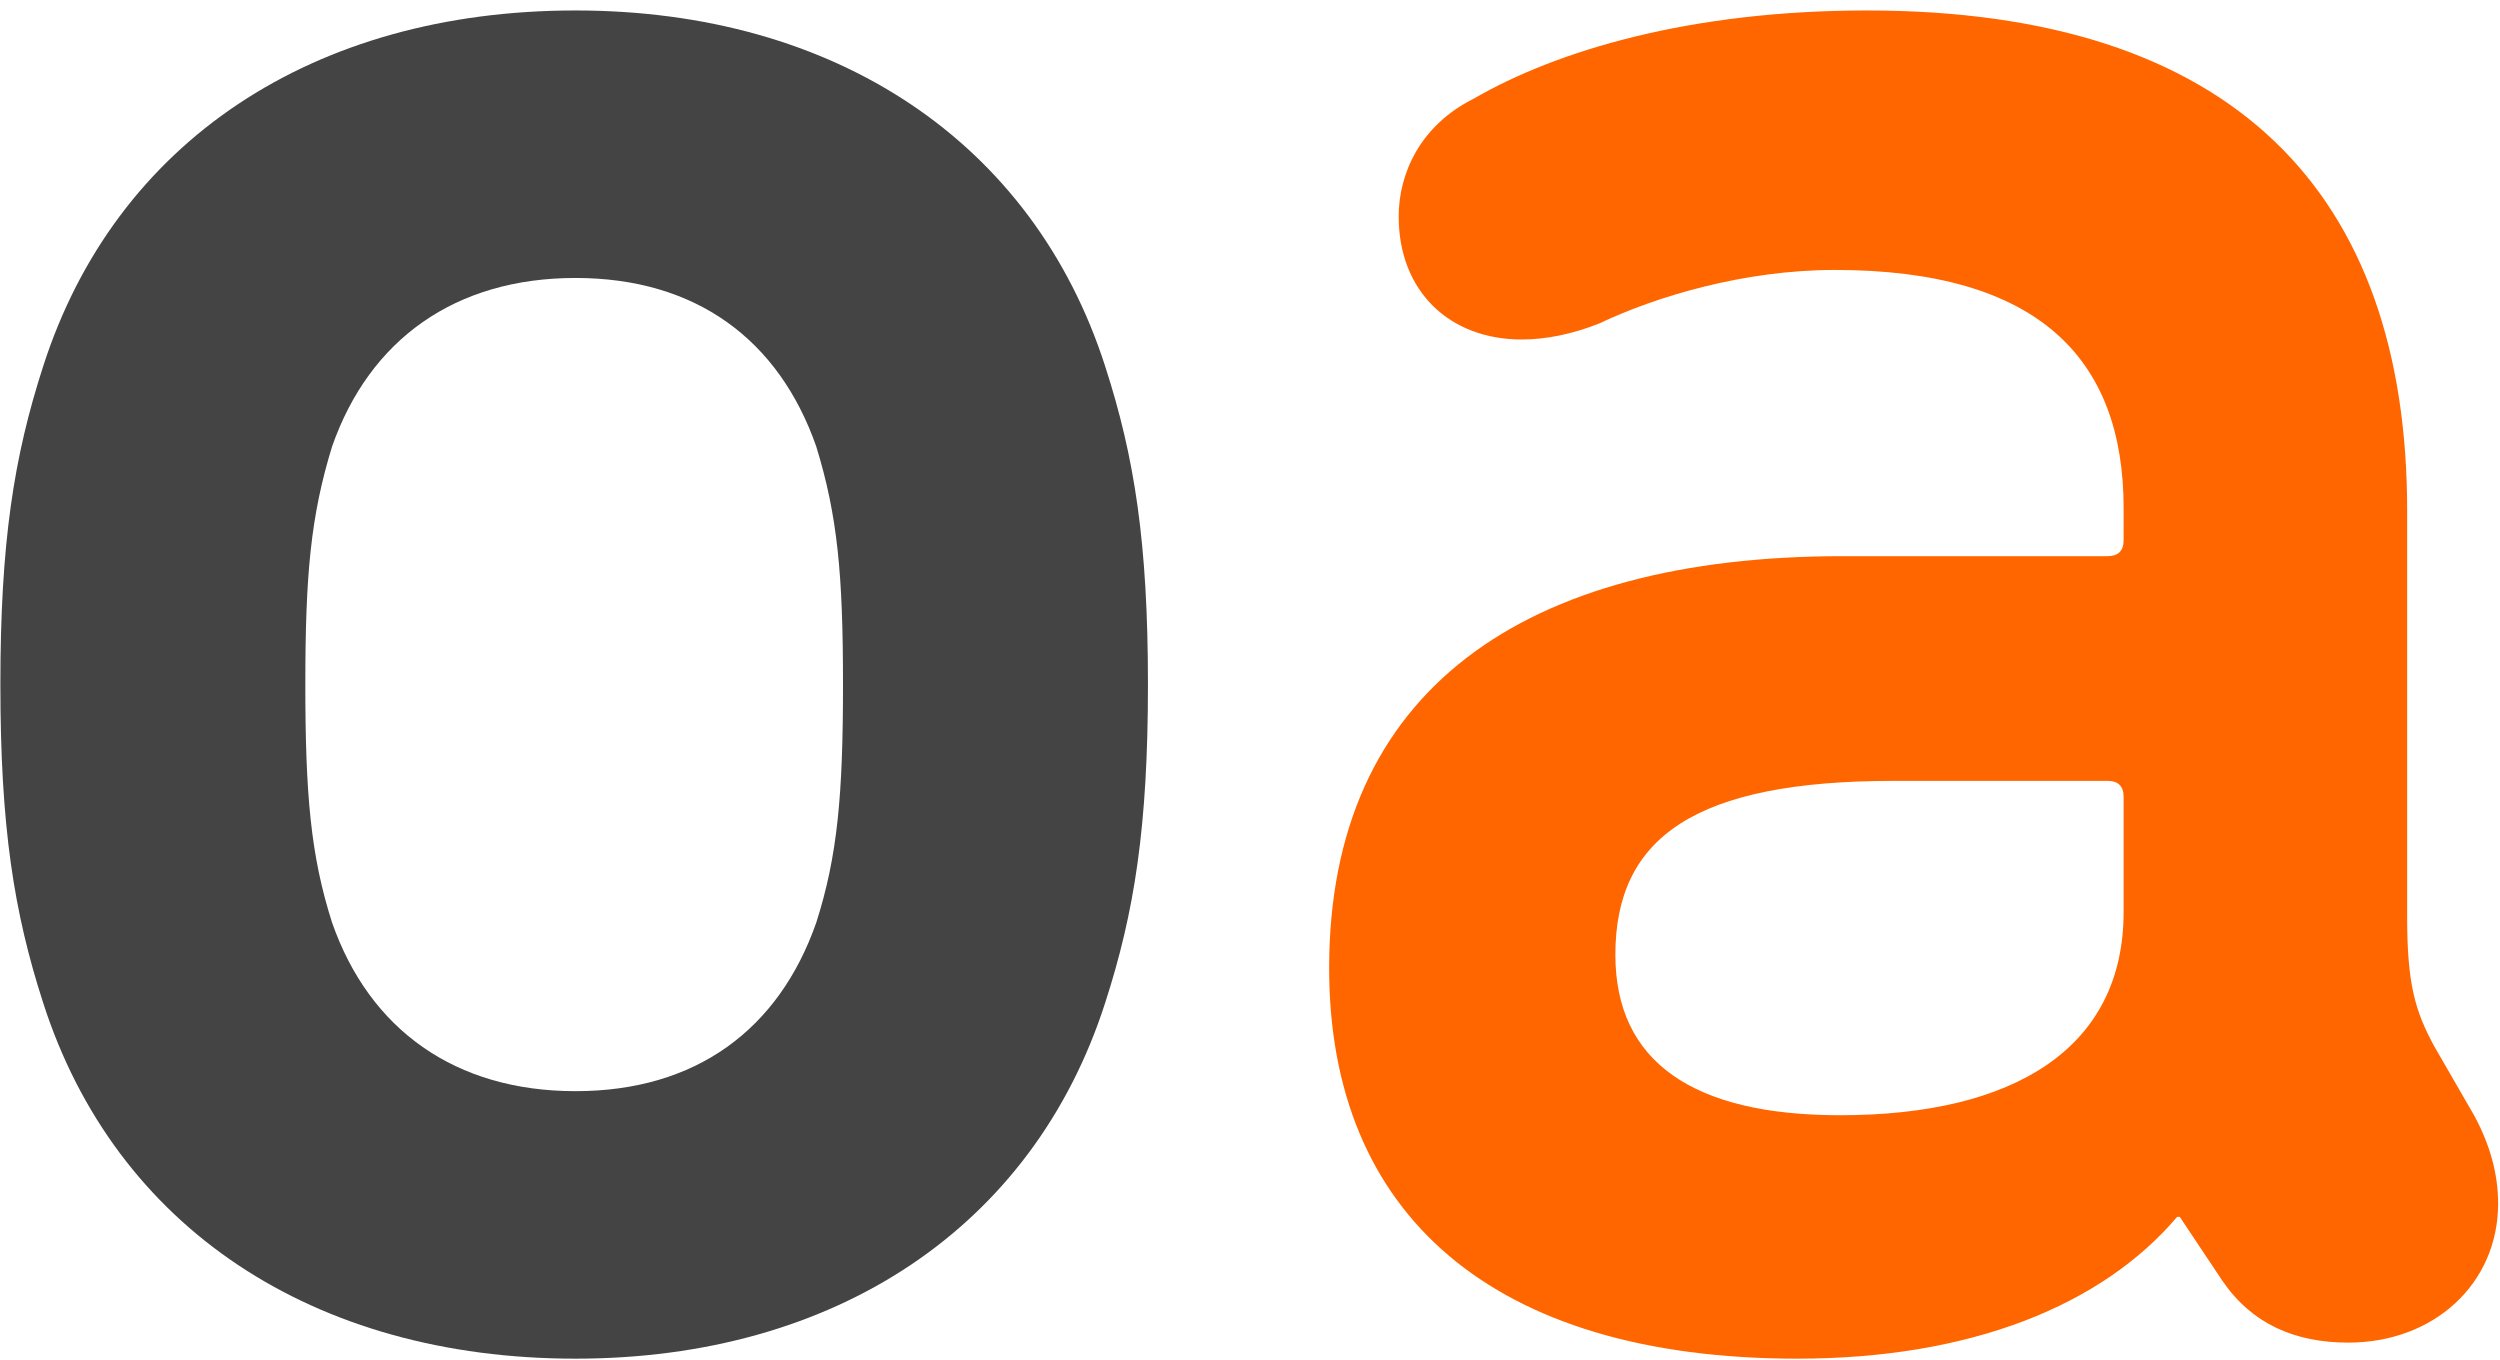 <?xml version="1.0" encoding="UTF-8" standalone="no"?><!DOCTYPE svg PUBLIC "-//W3C//DTD SVG 1.1//EN" "http://www.w3.org/Graphics/SVG/1.1/DTD/svg11.dtd"><svg width="100%" height="100%" viewBox="0 0 204 111" version="1.1" xmlns="http://www.w3.org/2000/svg" xmlns:xlink="http://www.w3.org/1999/xlink" xml:space="preserve" xmlns:serif="http://www.serif.com/" style="fill-rule:evenodd;clip-rule:evenodd;stroke-linejoin:round;stroke-miterlimit:2;"><g><path d="M46.961,110.867c21.173,-0 37.326,-10.696 43.219,-29.031c2.401,-7.422 3.493,-14.407 3.493,-25.975c-0,-11.569 -1.092,-18.554 -3.493,-25.976c-5.893,-18.335 -22.046,-29.031 -43.219,-29.031c-21.391,0 -37.544,10.696 -43.437,29.031c-2.401,7.422 -3.493,14.407 -3.493,25.976c0,11.568 1.092,18.553 3.493,25.975c5.893,18.335 22.046,29.031 43.437,29.031Zm0,-21.828c-9.822,-0 -16.807,-5.021 -19.863,-13.752c-1.746,-5.457 -2.183,-10.477 -2.183,-19.426c-0,-8.95 0.437,-13.752 2.183,-19.427c3.056,-8.731 10.041,-13.752 19.863,-13.752c9.823,0 16.589,5.021 19.645,13.752c1.746,5.675 2.183,10.477 2.183,19.427c-0,8.949 -0.437,13.969 -2.183,19.426c-3.056,8.731 -9.822,13.752 -19.645,13.752Z" style="fill:#444;fill-rule:nonzero;"/><path d="M201.881,91.003l-3.274,-5.675c-1.528,-2.837 -2.183,-5.02 -2.183,-10.477l0,-33.179c0,-25.975 -14.188,-40.818 -44.092,-40.818c-14.406,0 -25.32,3.275 -32.087,7.204c-4.365,2.182 -6.112,6.111 -6.112,9.604c0,6.112 4.148,10.041 10.041,10.041c1.965,-0 4.147,-0.437 6.33,-1.31c4.584,-2.183 11.787,-4.366 19.209,-4.366c16.589,0 23.574,7.204 23.574,19.427l-0,2.62c-0,0.873 -0.437,1.309 -1.31,1.309l-21.609,0c-25.976,0 -41.91,10.914 -41.91,33.615c0,20.082 13.315,31.869 38.199,31.869c14.188,-0 24.884,-4.366 30.995,-11.569l0.219,-0l3.492,5.239c2.401,3.492 5.894,5.02 10.259,5.02c6.985,0 12.224,-4.802 12.224,-11.35c-0,-2.401 -0.655,-4.803 -1.965,-7.204Zm-51.732,0c-12.005,0 -18.335,-4.365 -18.335,-13.096c-0,-9.605 6.548,-14.188 22.701,-14.188l17.462,-0c0.873,-0 1.31,0.436 1.31,1.309l-0,9.386c-0,11.132 -8.95,16.589 -23.138,16.589Z" style="fill:#f60;fill-rule:nonzero;"/></g></svg>